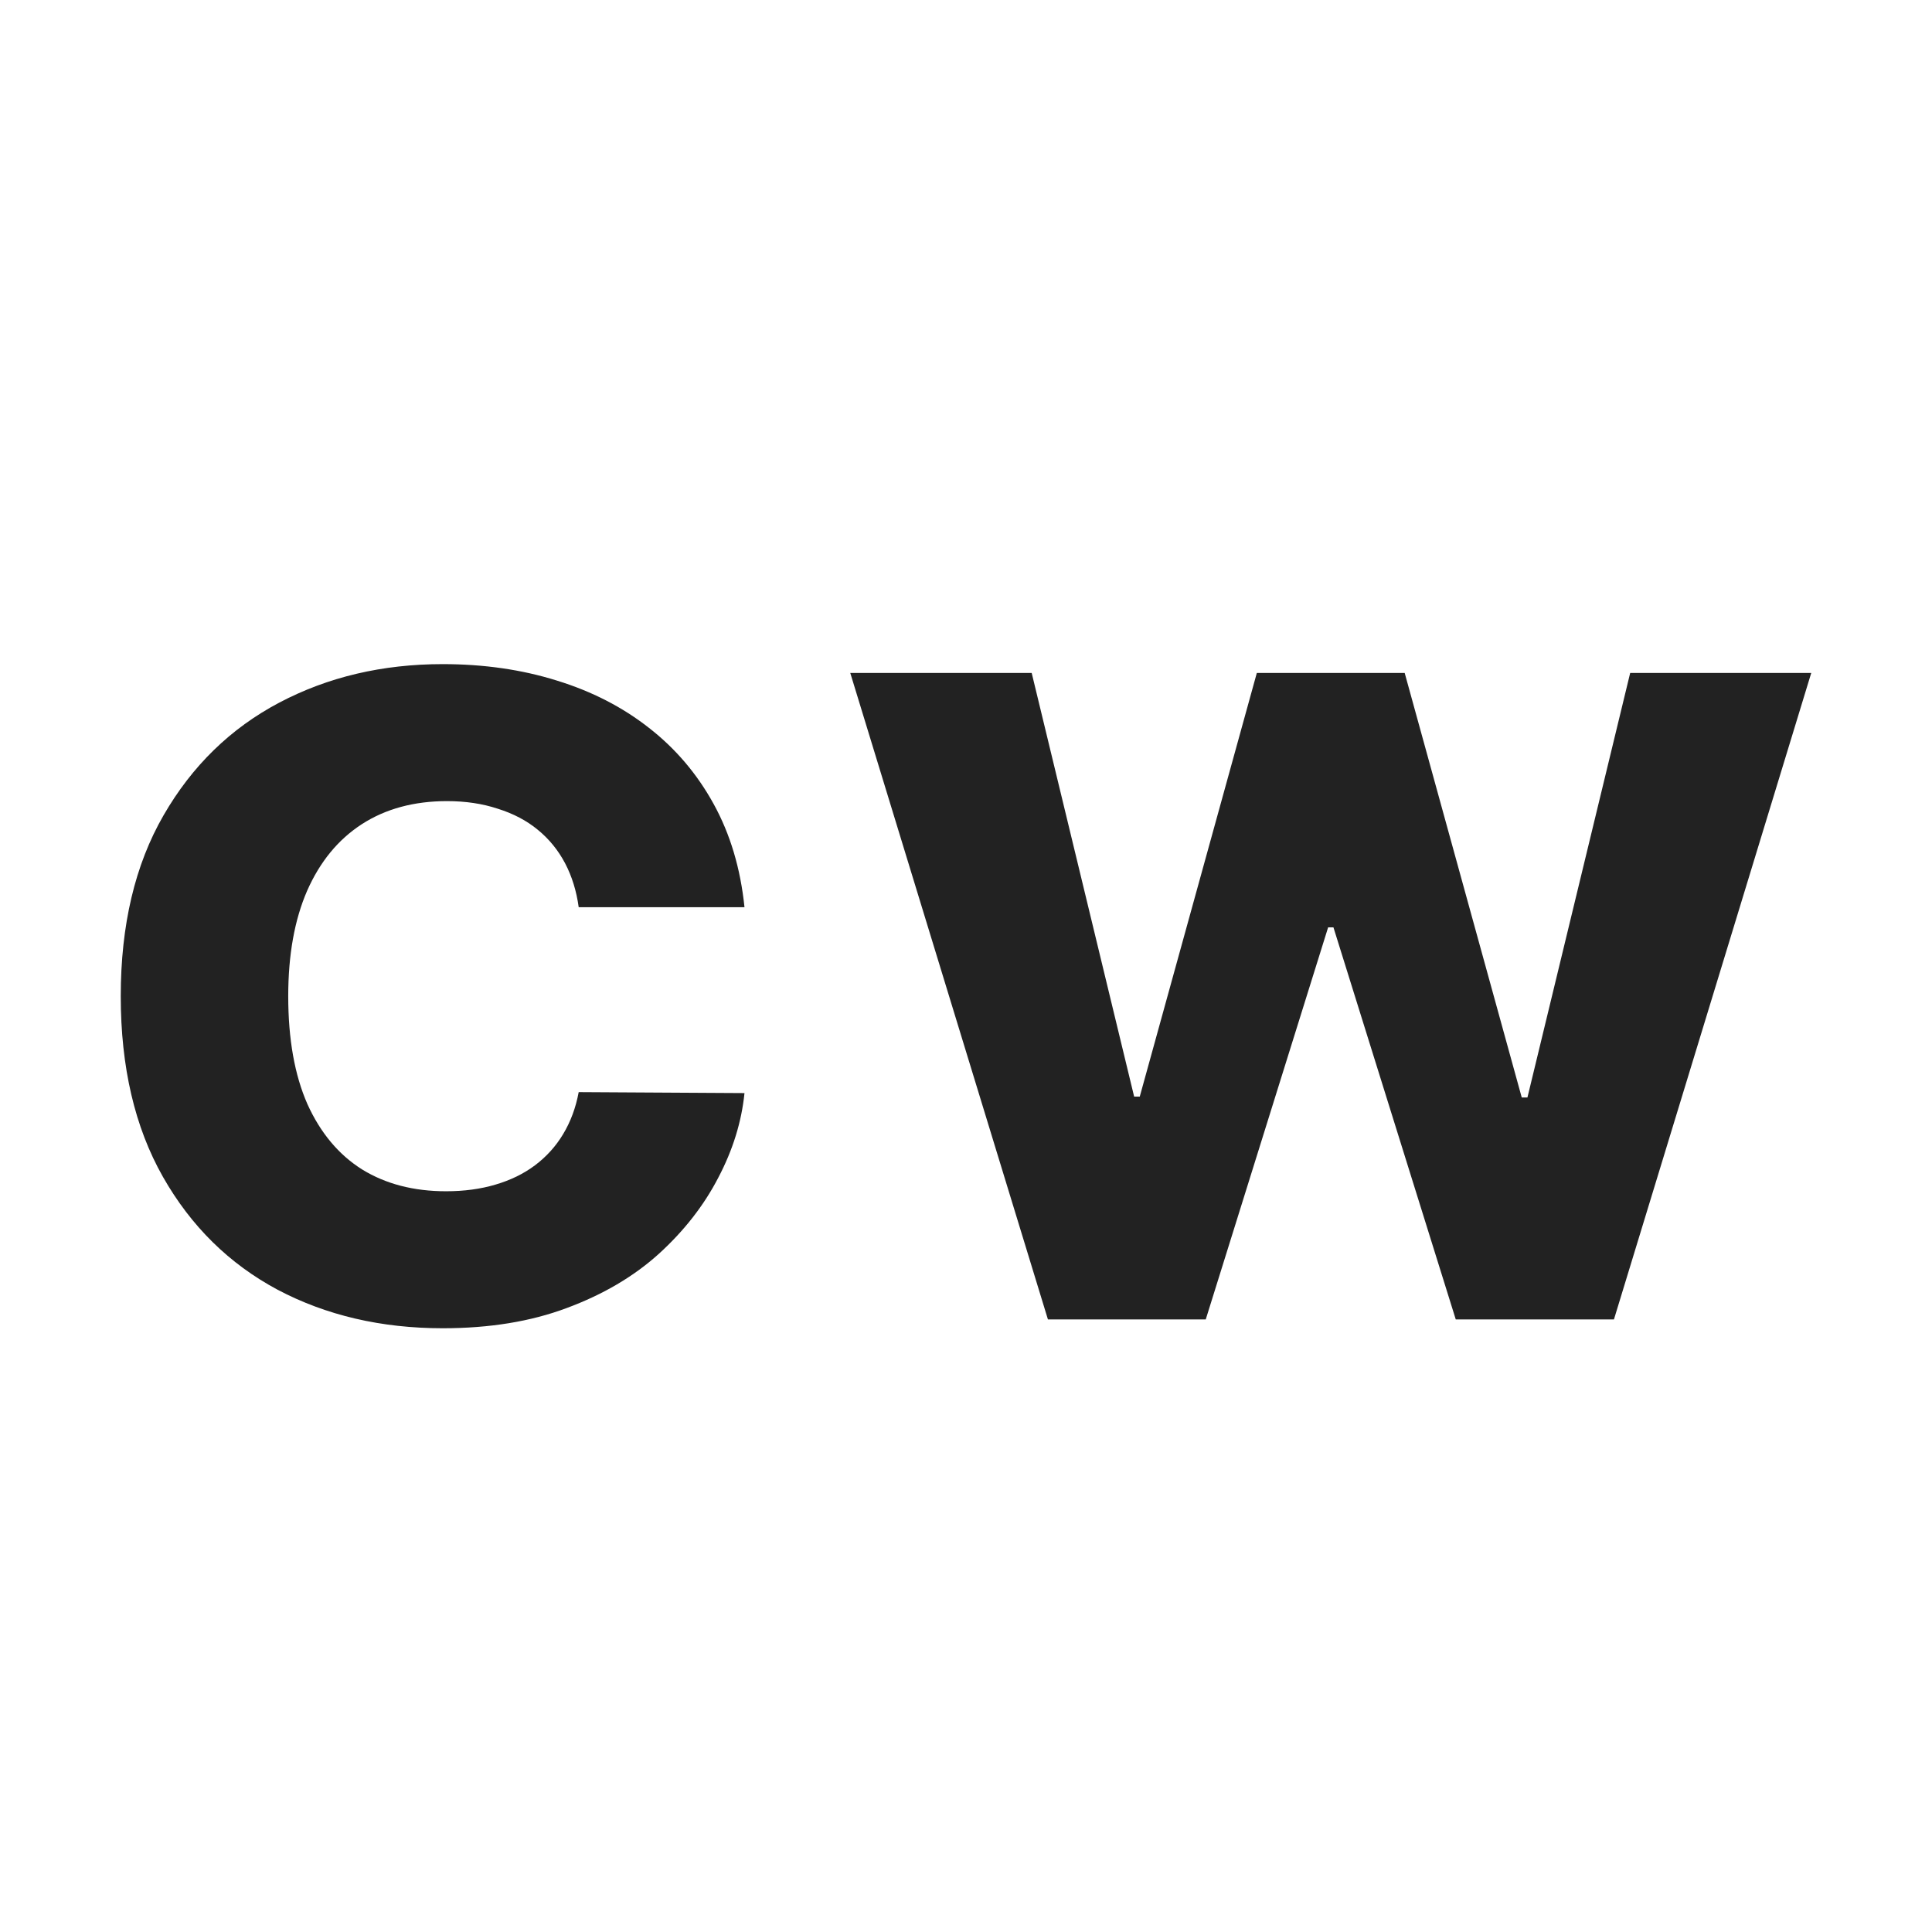 <svg width="32" height="32" viewBox="0 0 32 32" fill="none" xmlns="http://www.w3.org/2000/svg">
<path d="M12.331 15.026H9.585C9.548 14.757 9.473 14.515 9.36 14.299C9.246 14.083 9.096 13.898 8.909 13.745C8.723 13.591 8.501 13.475 8.245 13.395C7.992 13.311 7.712 13.269 7.404 13.269C6.859 13.269 6.388 13.396 5.993 13.651C5.601 13.905 5.299 14.273 5.087 14.754C4.878 15.235 4.774 15.817 4.774 16.5C4.774 17.211 4.88 17.807 5.092 18.288C5.308 18.765 5.61 19.126 5.998 19.37C6.39 19.611 6.853 19.731 7.388 19.731C7.688 19.731 7.961 19.694 8.206 19.621C8.455 19.548 8.673 19.442 8.86 19.302C9.05 19.159 9.206 18.987 9.327 18.785C9.451 18.579 9.537 18.347 9.585 18.089L12.331 18.105C12.283 18.579 12.139 19.046 11.897 19.506C11.659 19.966 11.331 20.386 10.914 20.766C10.497 21.143 9.988 21.442 9.387 21.665C8.79 21.889 8.106 22 7.333 22C6.315 22 5.403 21.787 4.598 21.362C3.796 20.933 3.163 20.31 2.698 19.491C2.233 18.671 2 17.675 2 16.5C2 15.322 2.236 14.323 2.709 13.504C3.181 12.685 3.82 12.063 4.625 11.638C5.431 11.213 6.333 11 7.333 11C8.014 11 8.644 11.091 9.222 11.272C9.801 11.45 10.31 11.711 10.749 12.056C11.189 12.398 11.546 12.818 11.82 13.316C12.095 13.815 12.265 14.384 12.331 15.026ZM17.357 21.854L14.083 11.146H17.088L18.785 18.163H18.878L20.817 11.146H23.266L25.205 18.178H25.299L27.001 11.146H30L26.732 21.854H24.112L22.086 15.36H21.998L19.971 21.854H17.357Z" fill="#222222"/>
</svg>
